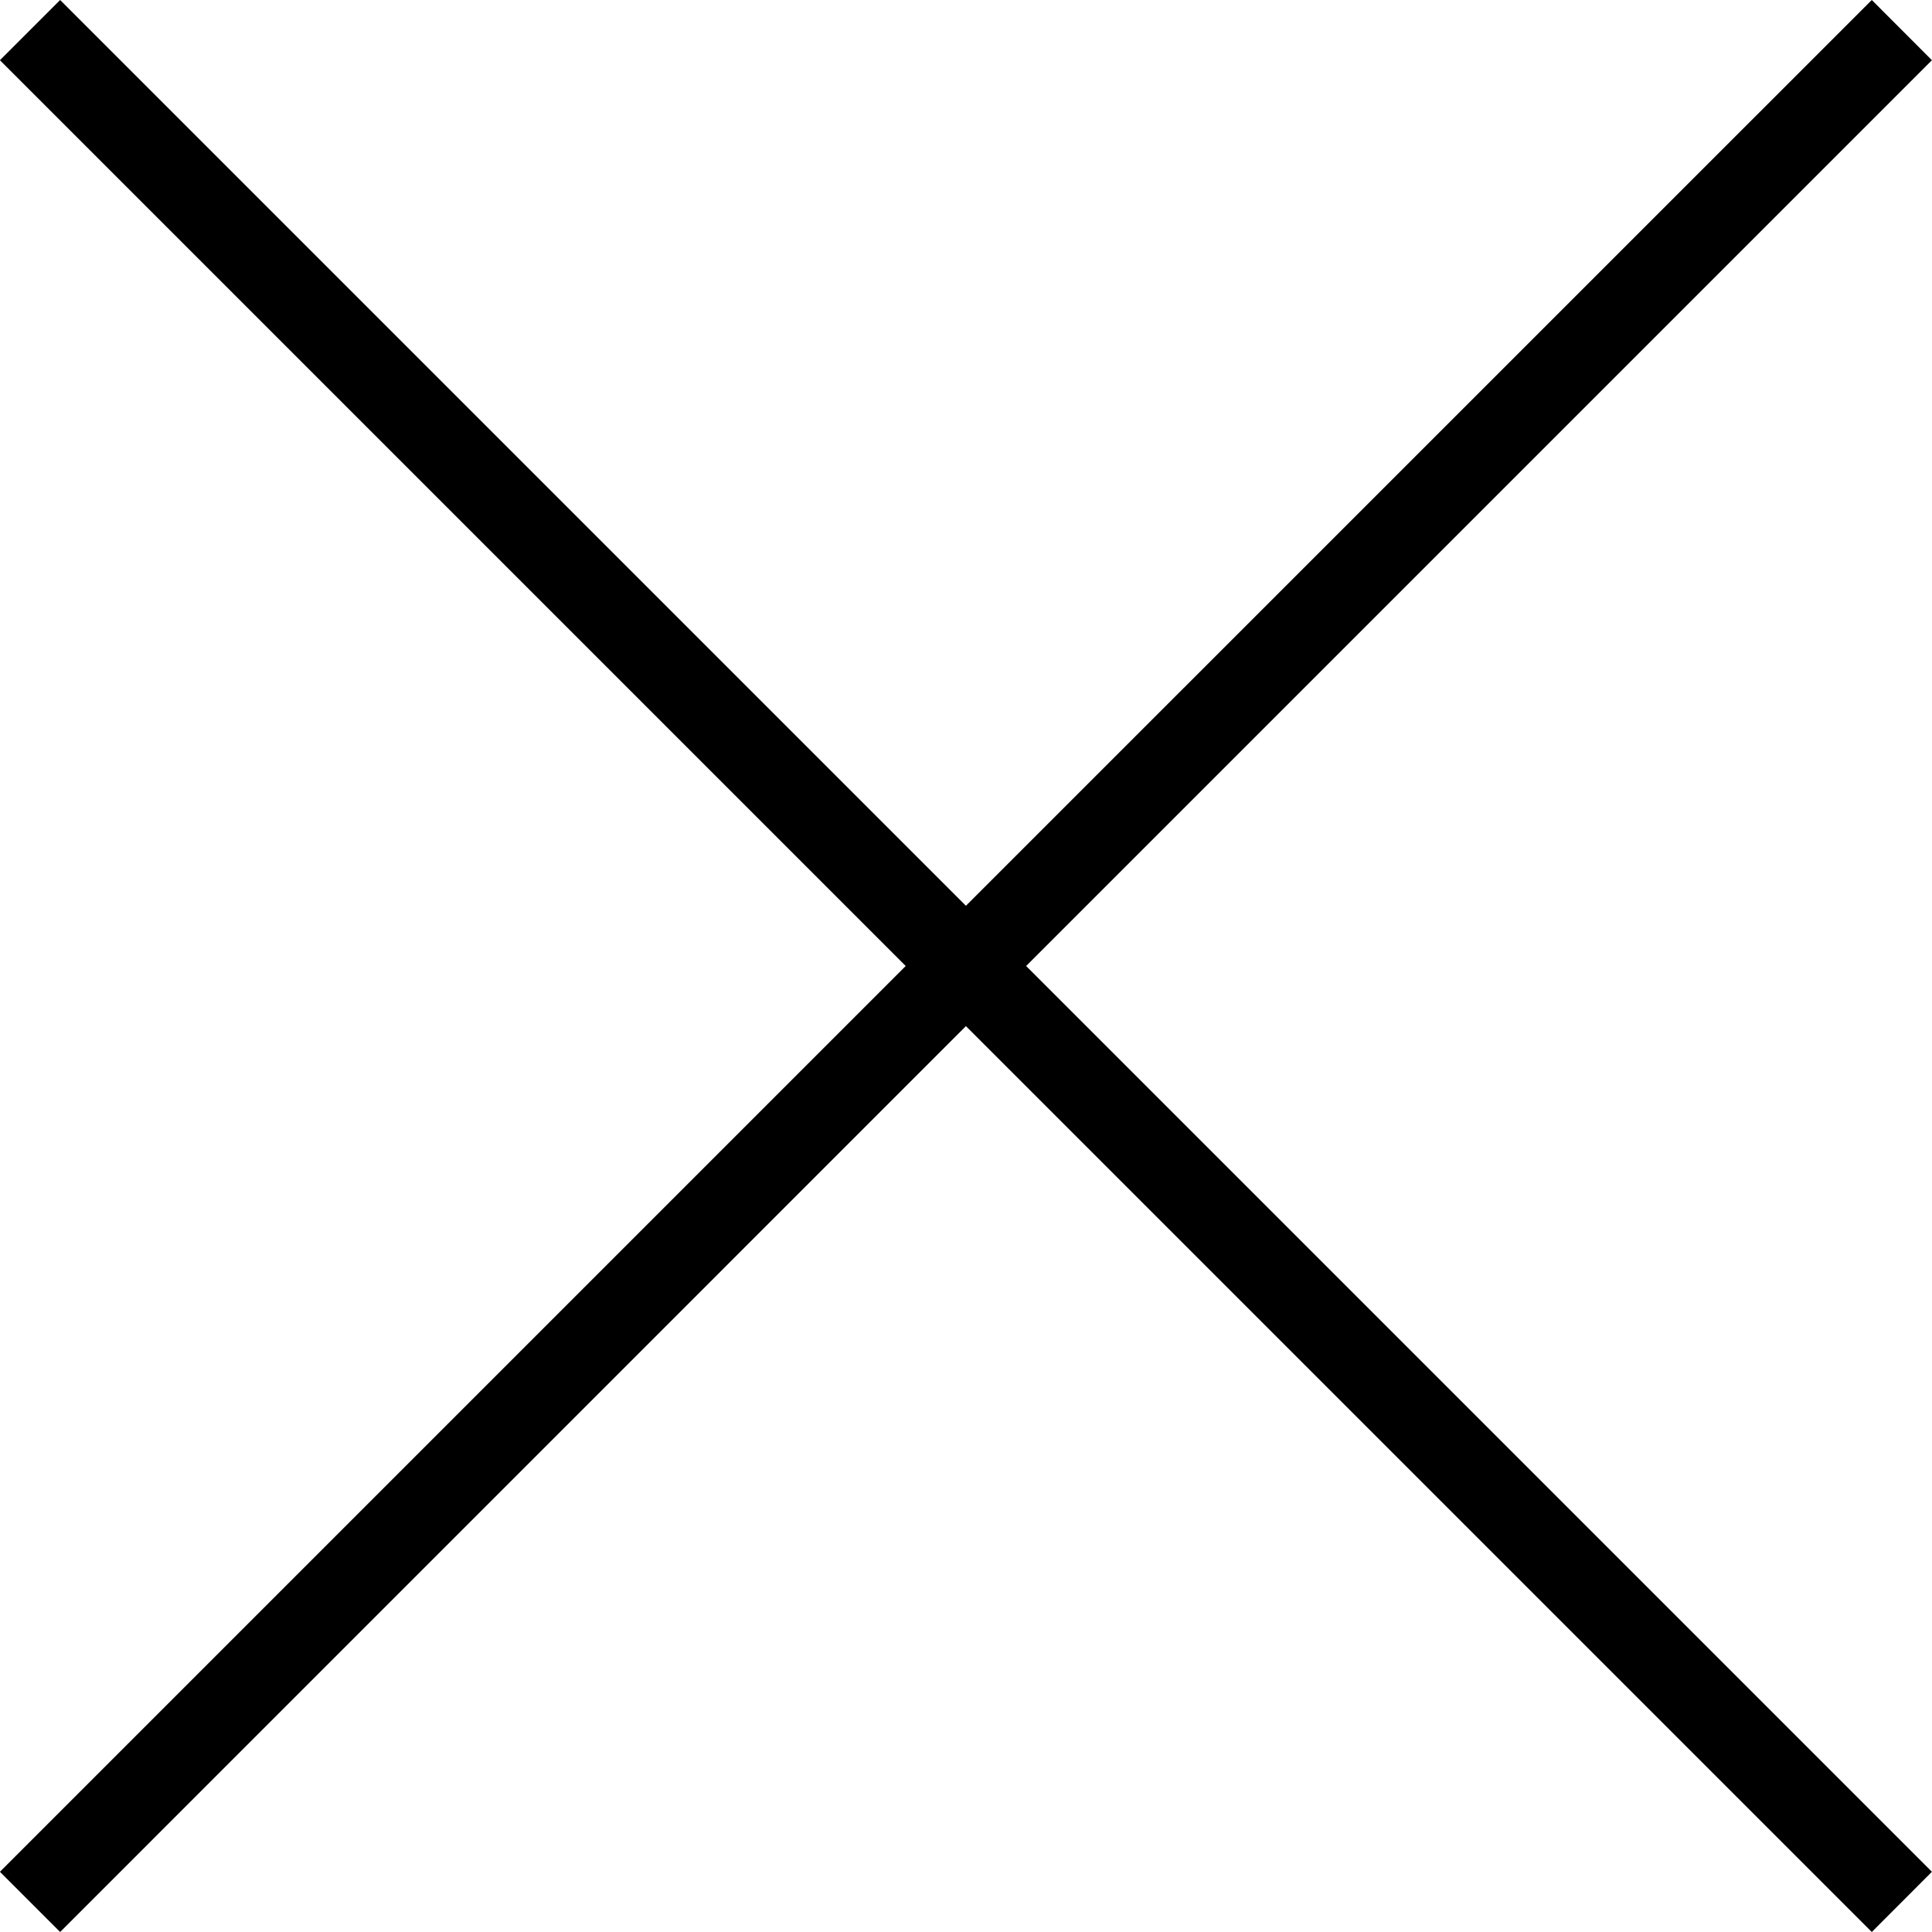 <!-- Generated by IcoMoon.io -->
<svg version="1.1" xmlns="http://www.w3.org/2000/svg" width="24" height="24" viewBox="0 0 24 24">
<title>cross-black</title>
<path d="M23.999 0.748l-0.747-0.748-11.253 11.252-11.252-11.252-0.748 0.748 11.252 11.252-11.252 11.252 0.748 0.748 11.252-11.253 11.253 11.253 0.747-0.748-11.252-11.252z"></path>
</svg>
